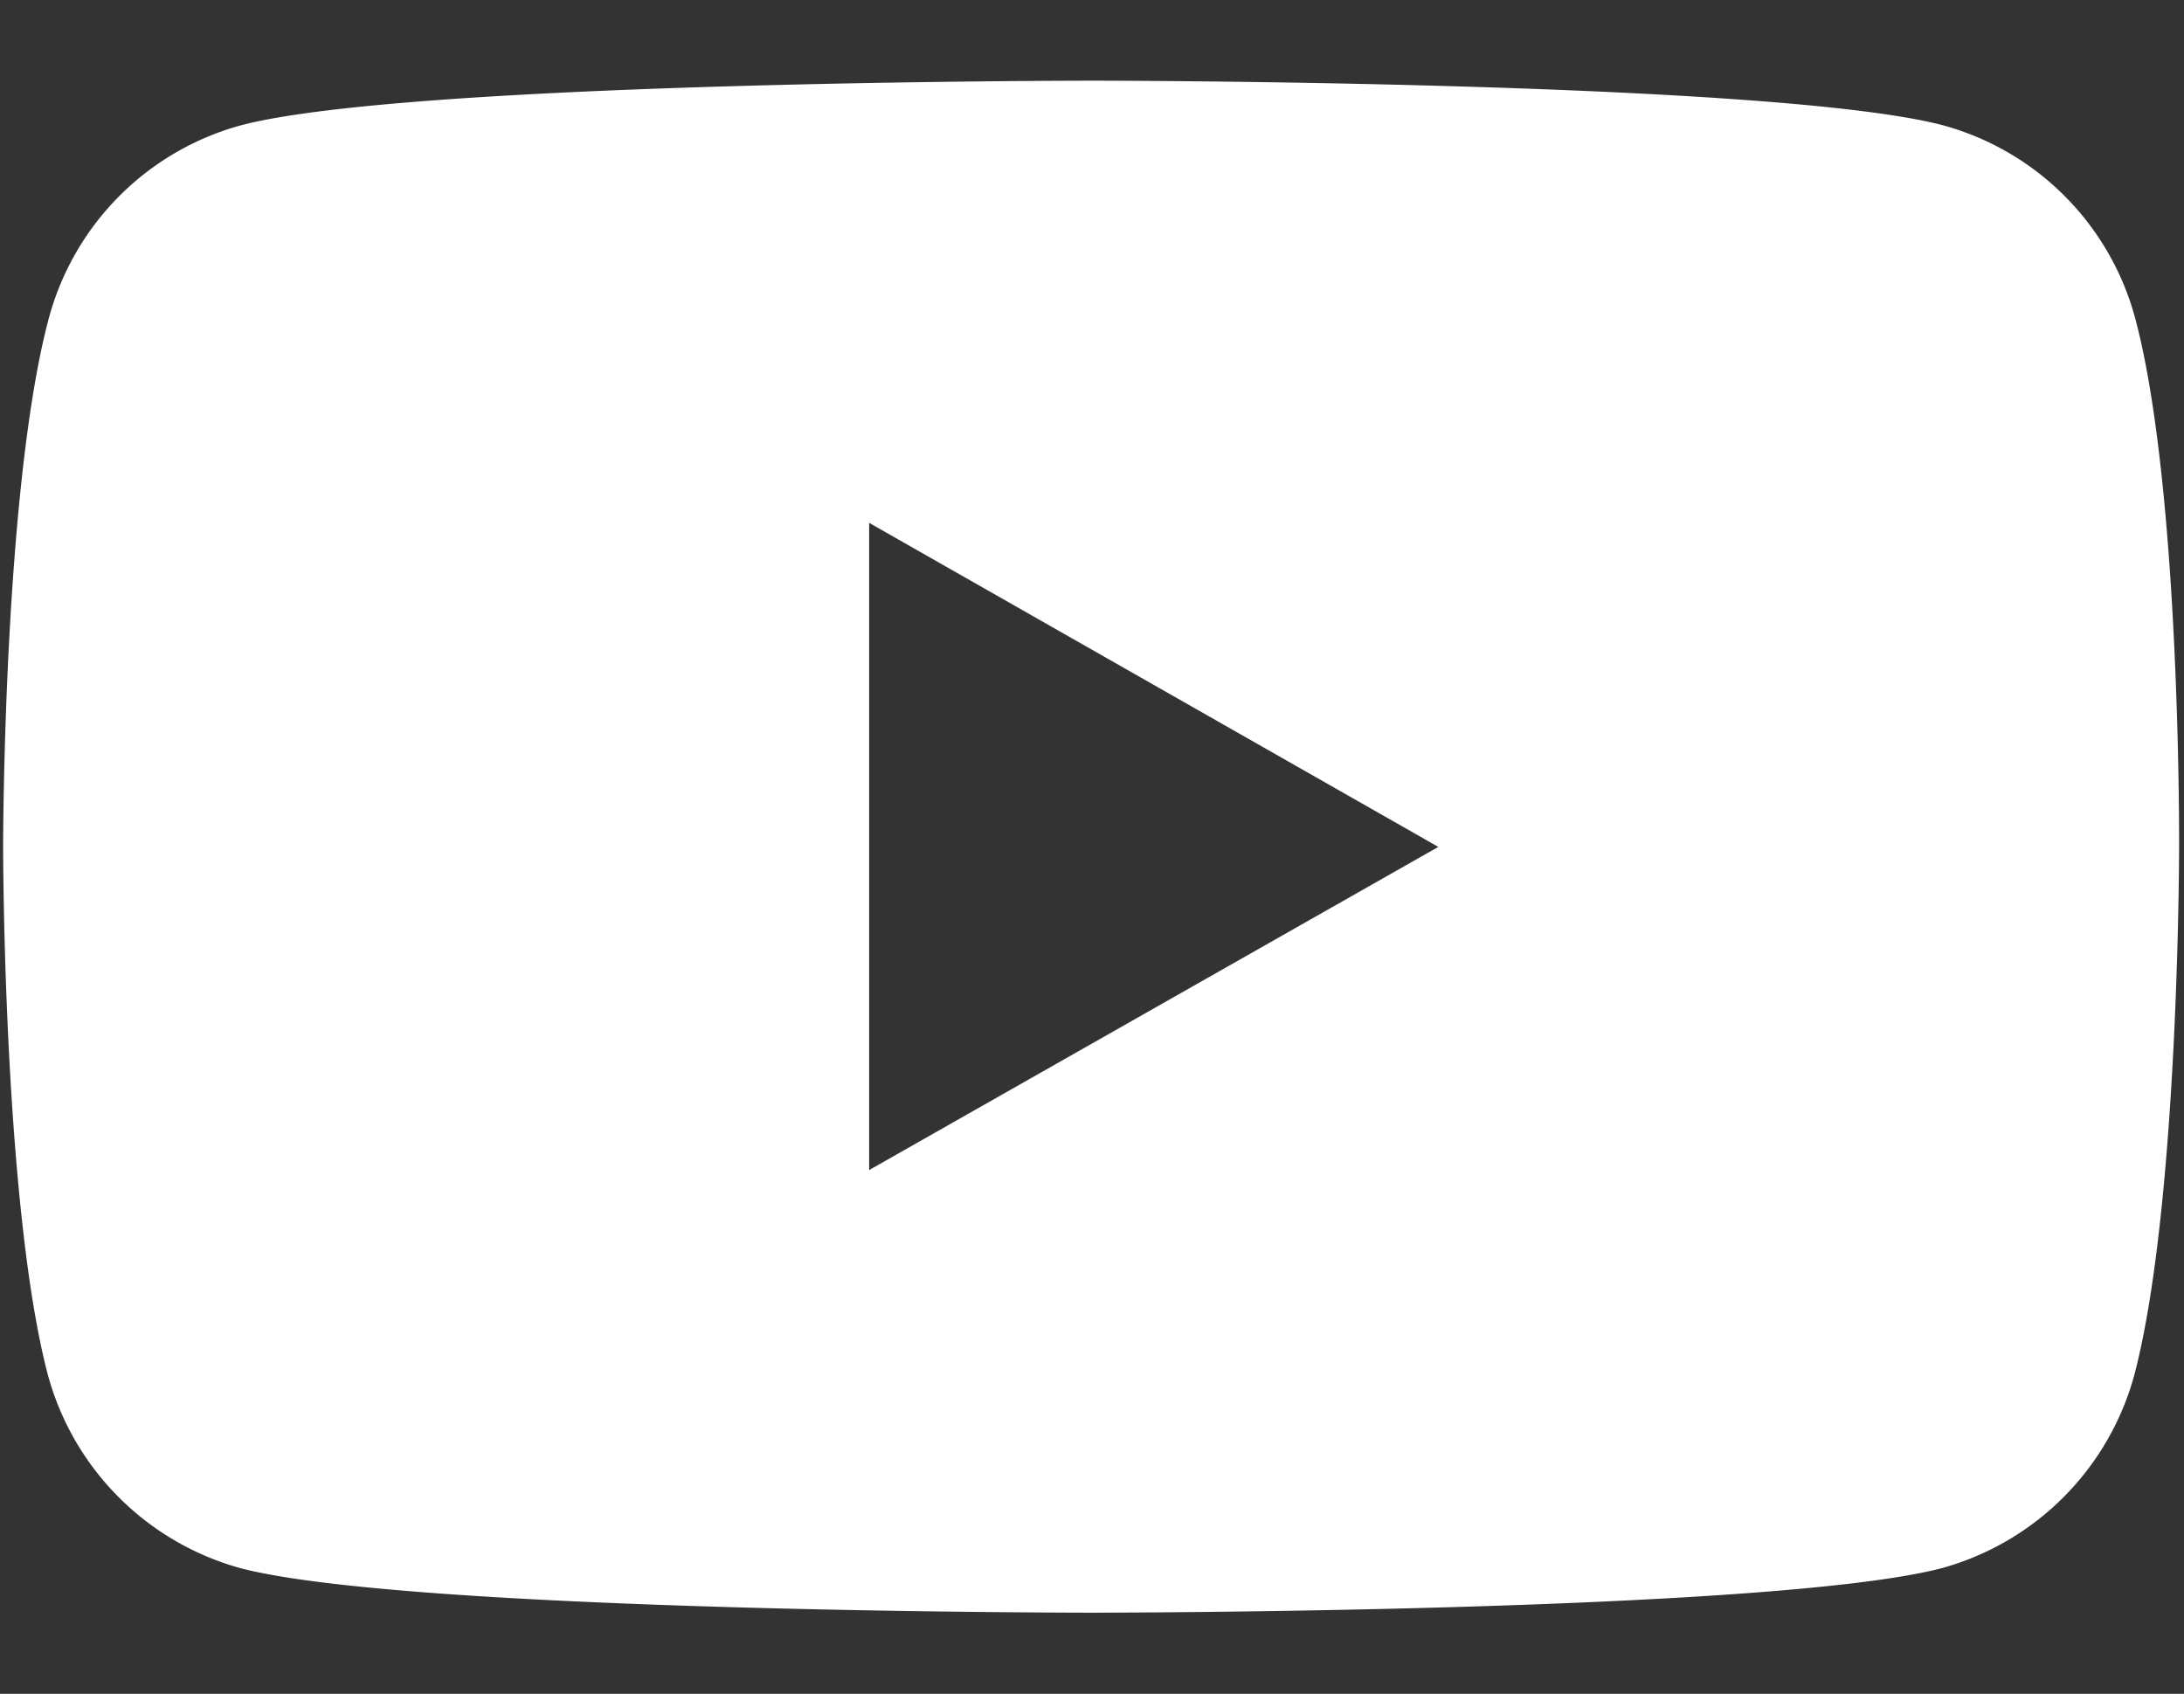 <svg xmlns="http://www.w3.org/2000/svg" viewBox="0 0 49 38"><rect x="0" y="0" width="49" height="38" fill="#333333" stroke="none"/><path d="M47.91,7.16a6.14,6.14,0,0,0-4.32-4.35c-3.81-1-19.09-1-19.09-1s-15.28,0-19.09,1A6.14,6.14,0,0,0,1.09,7.16C.07,11,.07,19,.07,19s0,8,1,11.83a6.18,6.18,0,0,0,4.32,4.35c3.81,1,19.09,1,19.09,1s15.28,0,19.09-1a6.18,6.18,0,0,0,4.32-4.35c1-3.83,1-11.83,1-11.83S48.93,11,47.91,7.16ZM19.5,26.25V11.73L32.27,19Z" style="fill:#fff"/><rect width="49" height="38" style="fill:none"/></svg>